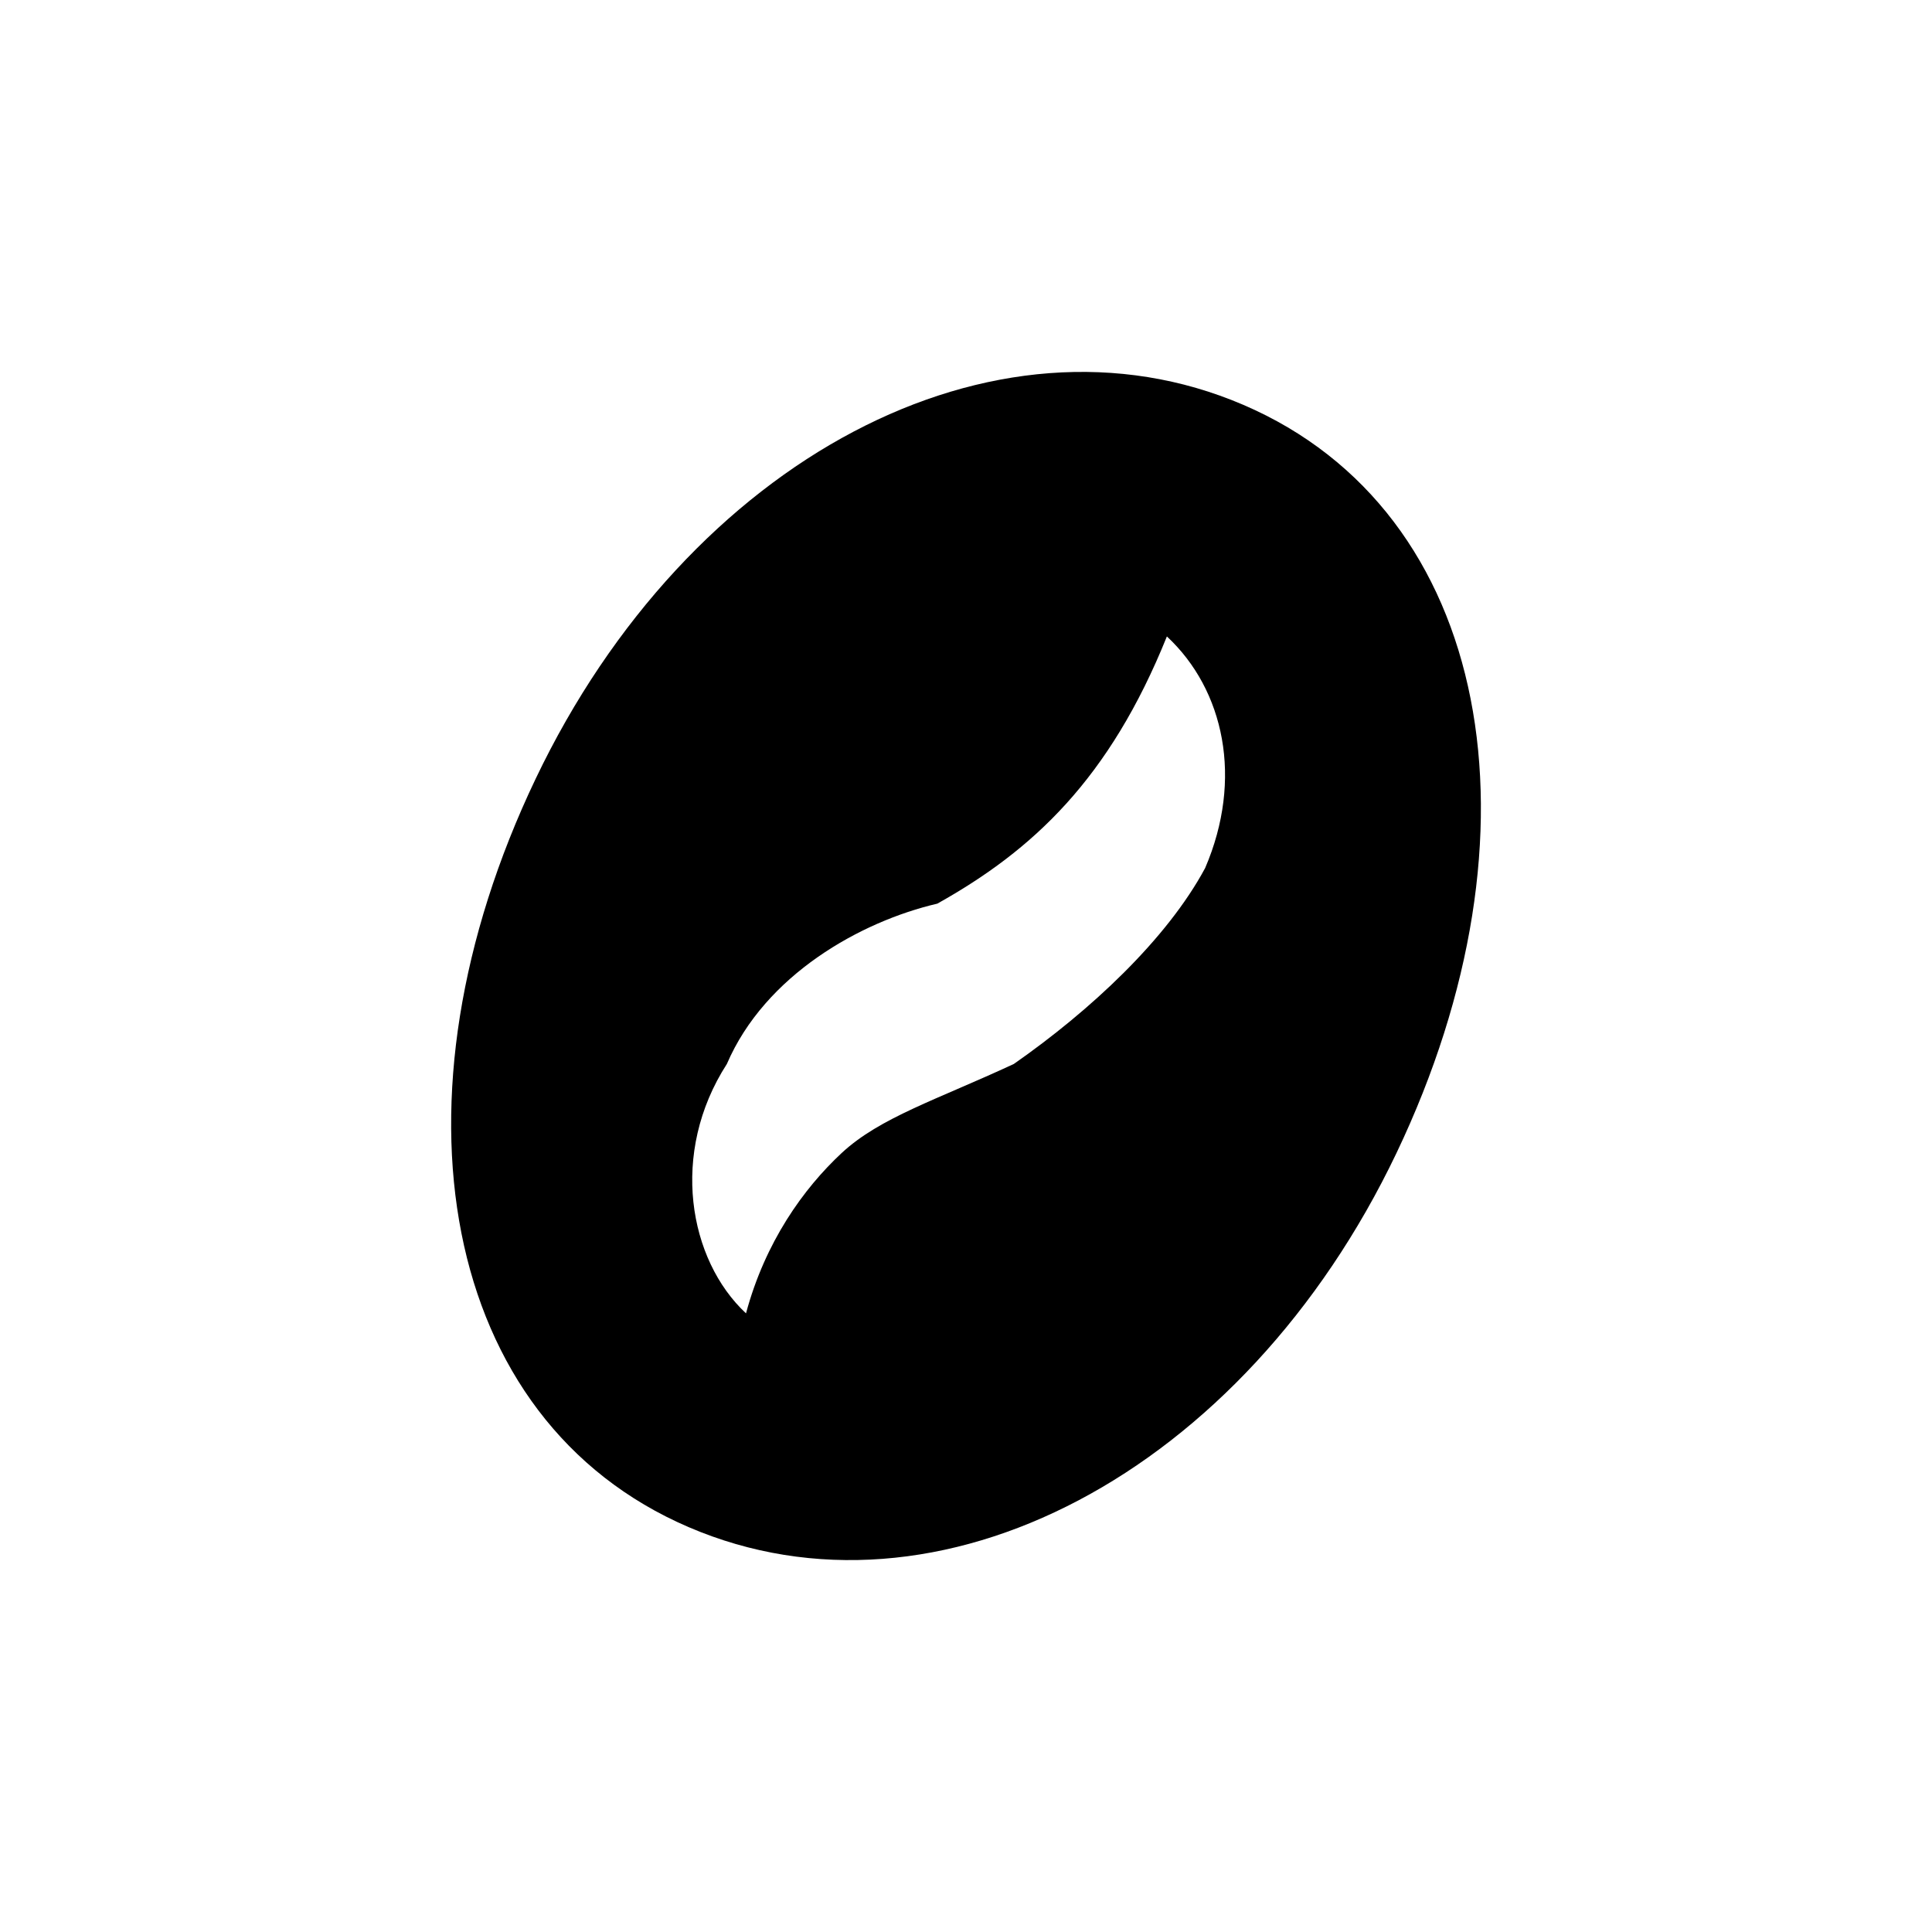 <?xml version="1.0" encoding="UTF-8"?>
<!-- Uploaded to: ICON Repo, www.svgrepo.com, Generator: ICON Repo Mixer Tools -->
<svg fill="#000000" width="800px" height="800px" version="1.1" viewBox="144 144 512 512" xmlns="http://www.w3.org/2000/svg">
 <path d="m473.52 251.3c-65.91-28.324-147.03 14.16-187.59 99.133-40.559 84.973-25.348 169.95 40.562 198.27s147.03-14.16 187.59-99.133c40.559-84.973 25.348-169.95-40.559-198.27zm-60.844 174.66c-20.277 9.441-35.488 14.164-45.629 23.605s-20.277 23.602-25.348 42.488c-15.211-14.164-20.281-42.488-5.07-66.094 10.137-23.602 35.488-37.766 55.77-42.484 25.348-14.164 45.629-33.047 60.84-70.812 15.207 14.164 20.277 37.766 10.141 61.371-10.145 18.883-30.422 37.766-50.703 51.926z"/>
</svg>